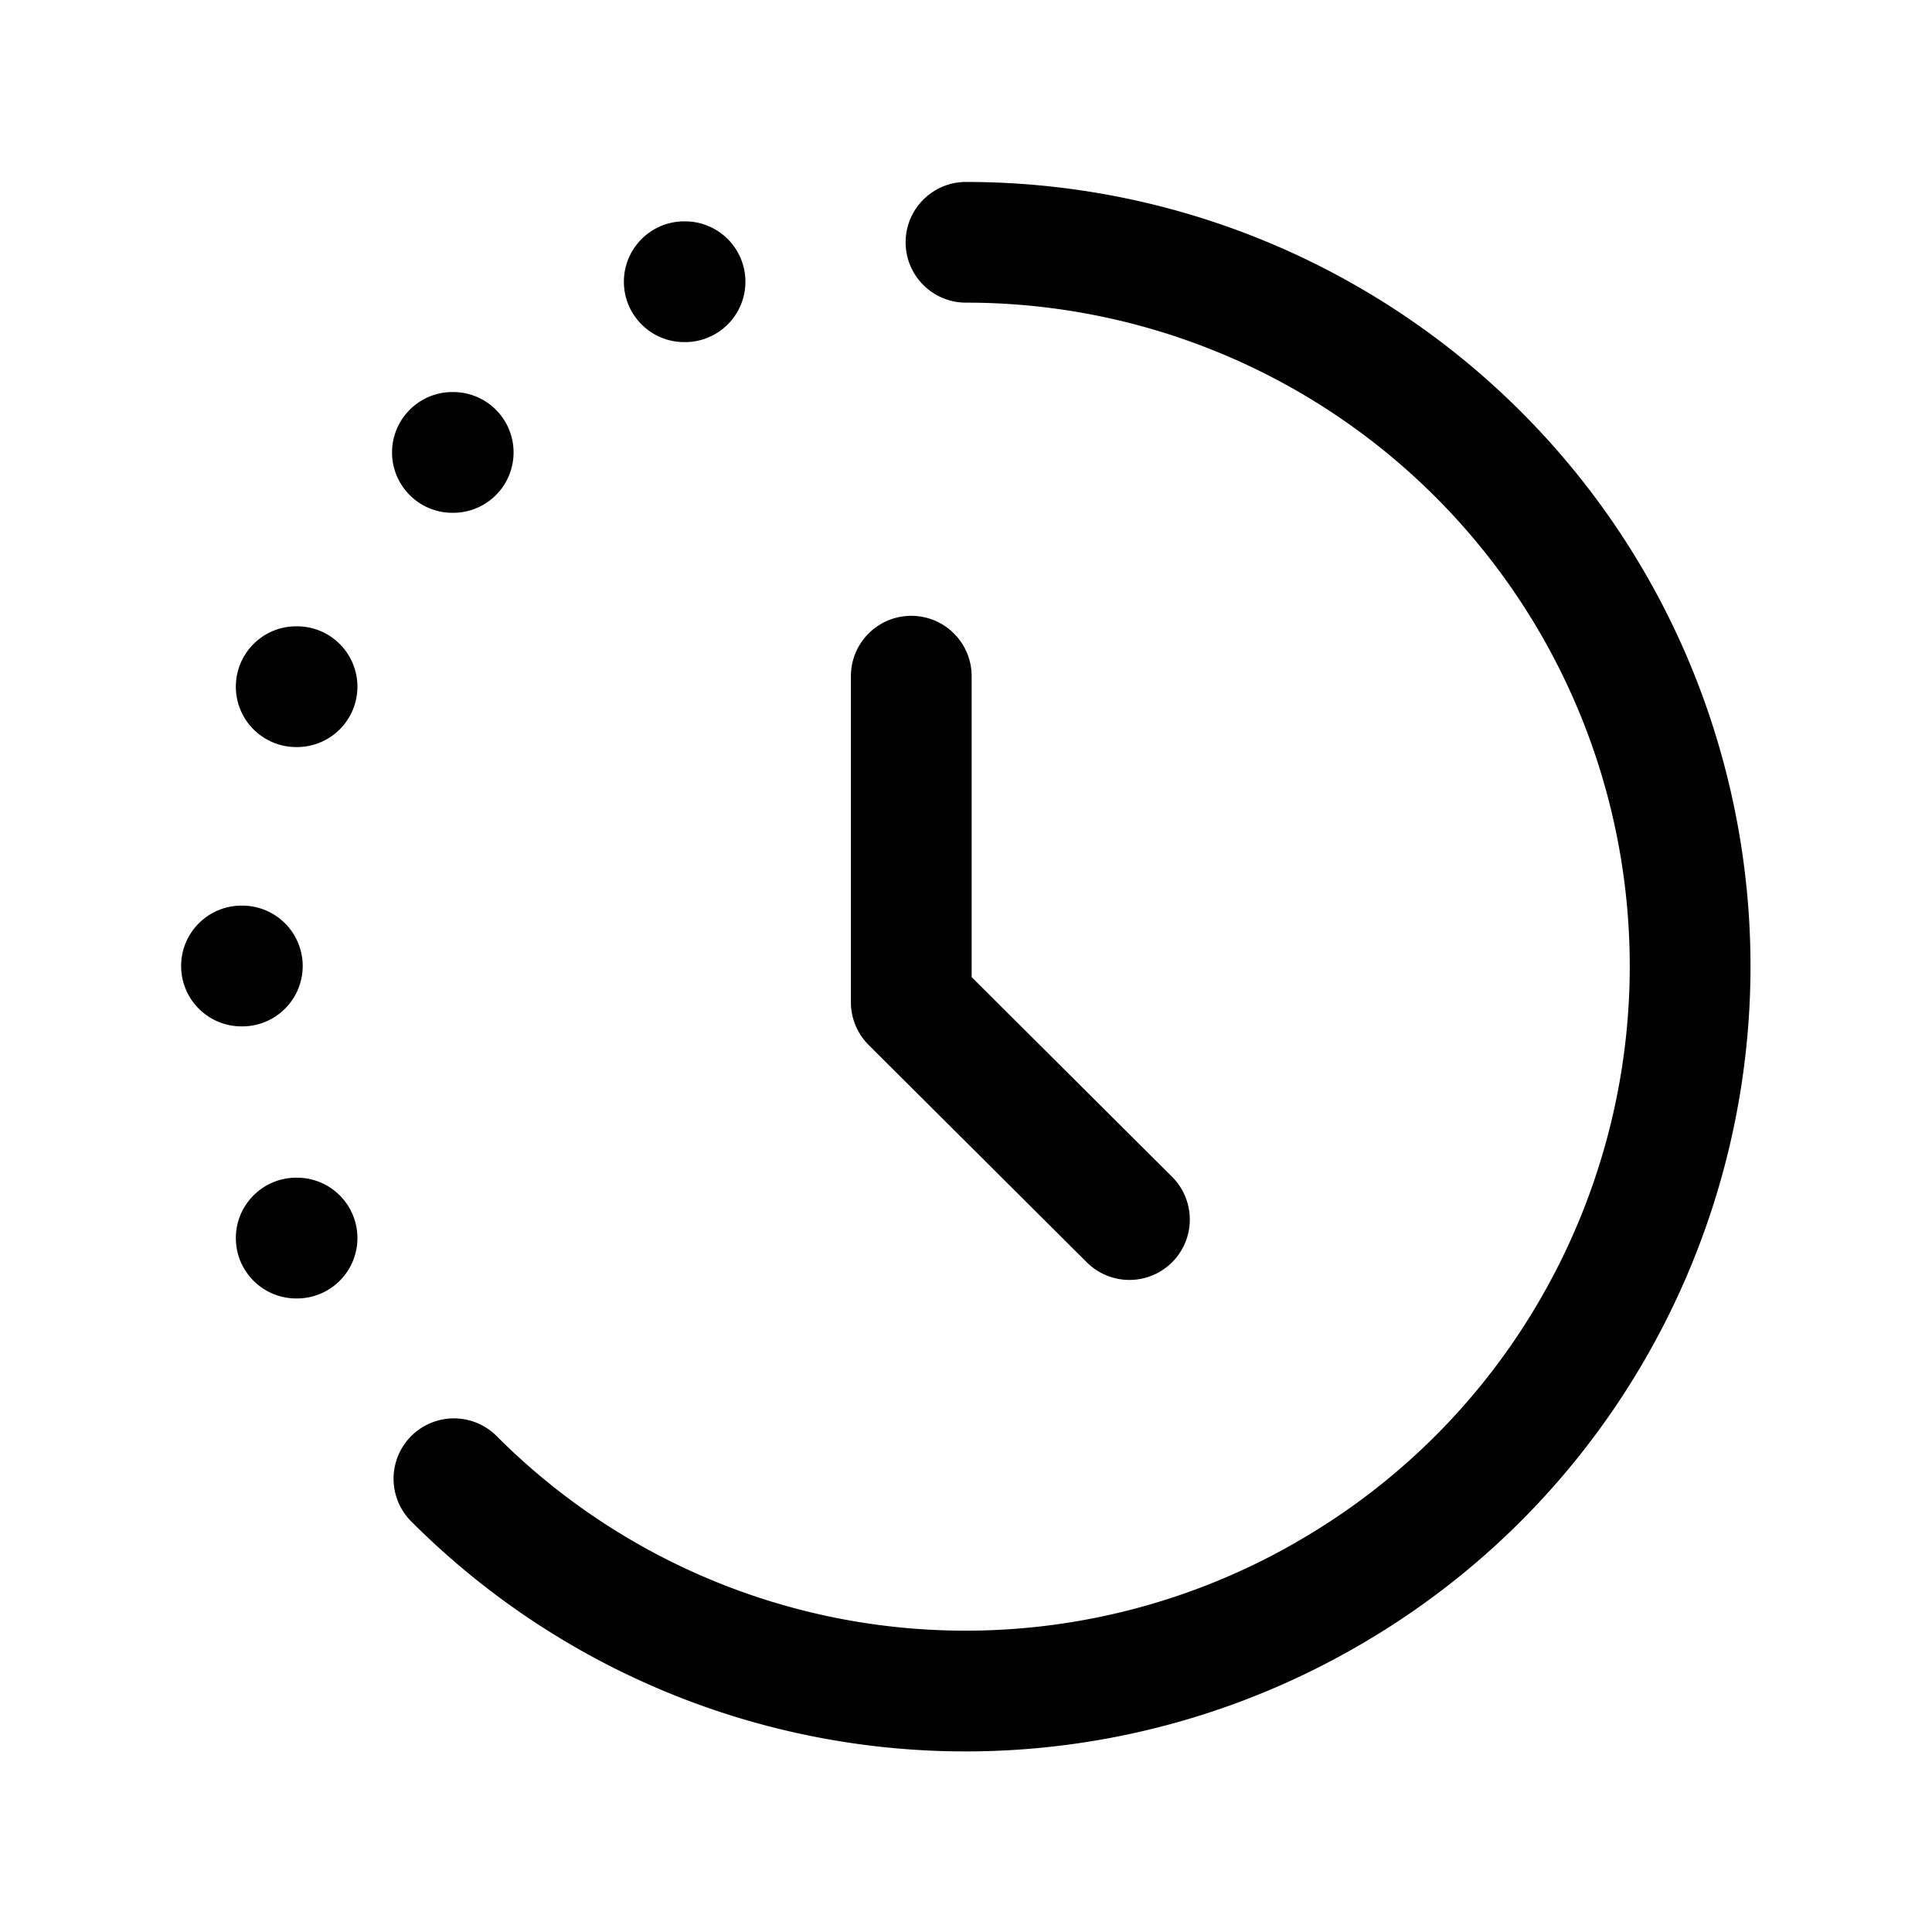 <svg xmlns="http://www.w3.org/2000/svg" version="1.1" xmlns:xlink="http://www.w3.org/1999/xlink" xmlns:svgjs="http://svgjs.com/svgjs" width="512" height="512" x="0" y="0" viewBox="0 0 40 40" style="enable-background:new 0 0 512 512" xml:space="preserve" class=""><g><g fill="#000" fill-rule="evenodd" clip-rule="evenodd"><path d="M18.75 5.017c0-.69.56-1.25 1.25-1.25 7.347 0 13.794 4.928 15.691 12.044 1.895 7.094-1.208 14.605-7.583 18.272a16.212 16.212 0 0 1-19.61-2.6 1.25 1.25 0 0 1 1.77-1.765 13.712 13.712 0 0 0 16.59 2.2l.002-.002c5.391-3.1 8.02-9.455 6.416-15.46A13.732 13.732 0 0 0 20 6.266c-.69 0-1.25-.559-1.25-1.25zM3.75 20c0-.69.56-1.25 1.25-1.25h.017a1.25 1.25 0 1 1 0 2.5H5c-.69 0-1.25-.56-1.25-1.25zM12.917 5.833c0-.69.56-1.25 1.25-1.25h.016a1.25 1.25 0 1 1 0 2.5h-.016c-.69 0-1.25-.56-1.25-1.25zM4.883 25.633c0-.69.56-1.25 1.25-1.25h.017a1.25 1.25 0 0 1 0 2.5h-.017c-.69 0-1.25-.56-1.25-1.25zM4.883 14.217c0-.69.56-1.25 1.25-1.25h.017a1.25 1.25 0 0 1 0 2.5h-.017c-.69 0-1.25-.56-1.25-1.25zM8.117 9.367c0-.69.56-1.25 1.25-1.25h.016a1.25 1.25 0 1 1 0 2.5h-.016c-.69 0-1.25-.56-1.25-1.25z" fill="currentColor" opacity="1" data-original="currentColor" class=""></path><path d="M18.867 12.75c.69 0 1.25.56 1.25 1.25v6.23l4.149 4.134a1.25 1.25 0 0 1-1.765 1.771l-4.517-4.5a1.25 1.25 0 0 1-.367-.885V14c0-.69.56-1.25 1.25-1.25z" fill="currentColor" opacity="1" data-original="currentColor" class=""></path></g></g></svg>